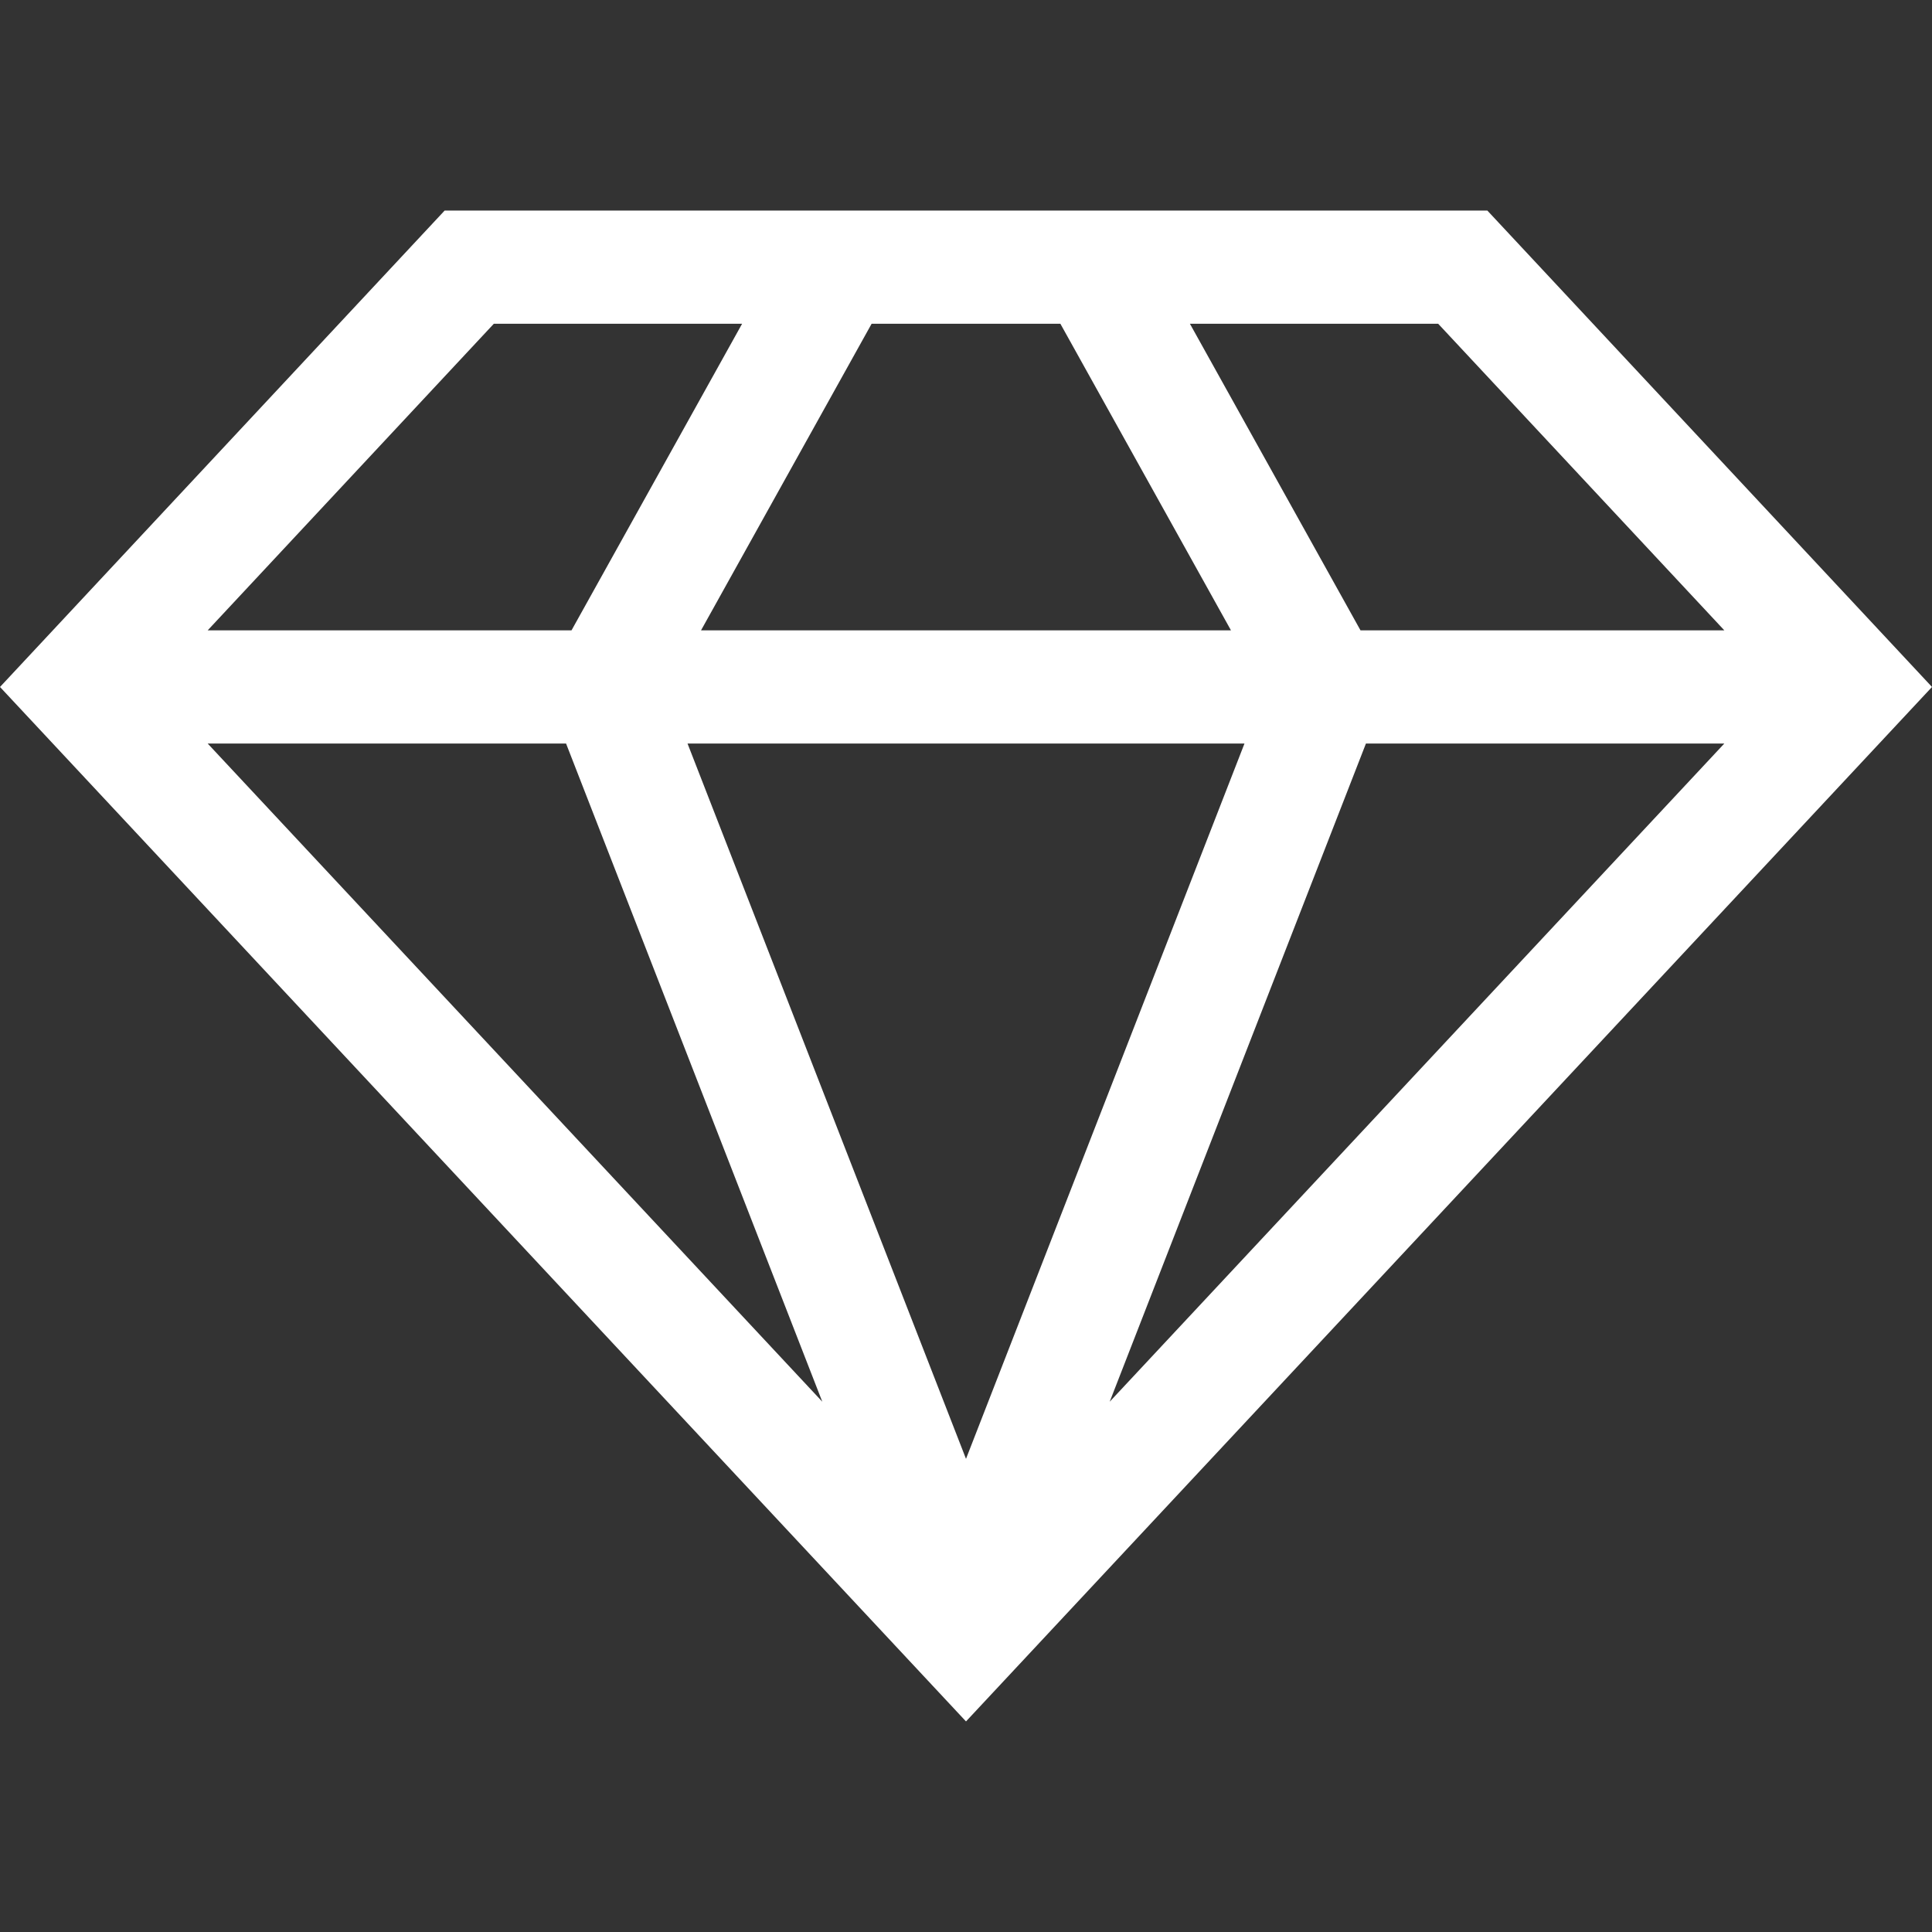 <?xml version="1.0"?>
<svg xmlns="http://www.w3.org/2000/svg" xmlns:xlink="http://www.w3.org/1999/xlink" version="1.1" id="Layer_1" x="0px" y="0px" viewBox="0 0 512 512" style="enable-background:new 0 0 512 512;" xml:space="preserve" width="512px" height="512px" class=""><rect x="0" y="0" width="512" height="512" fill="#333333" stroke="none"/><g><g>
	<g>
		<path d="M394.165,55.803H117.834L0,182.055l256,274.142l256-274.142L394.165,55.803z M381.131,85.797l75.839,81.257h-96.421    l-45.212-81.257H381.131z M281.011,85.797l45.211,81.257H185.777l45.211-81.257H281.011z M130.87,85.798h65.795l-45.212,81.257    H55.03L130.87,85.798z M55.042,197.049h94.973l67.902,174.417L55.042,197.049z M182.203,197.049h147.595L256,386.609    L182.203,197.049z M294.083,371.466l67.902-174.417h94.973L294.083,371.466z" data-original="#000000" class="active-path" data-old_color="#000000" fill="#FFFFFF"/>
	</g>
</g></g> </svg>
